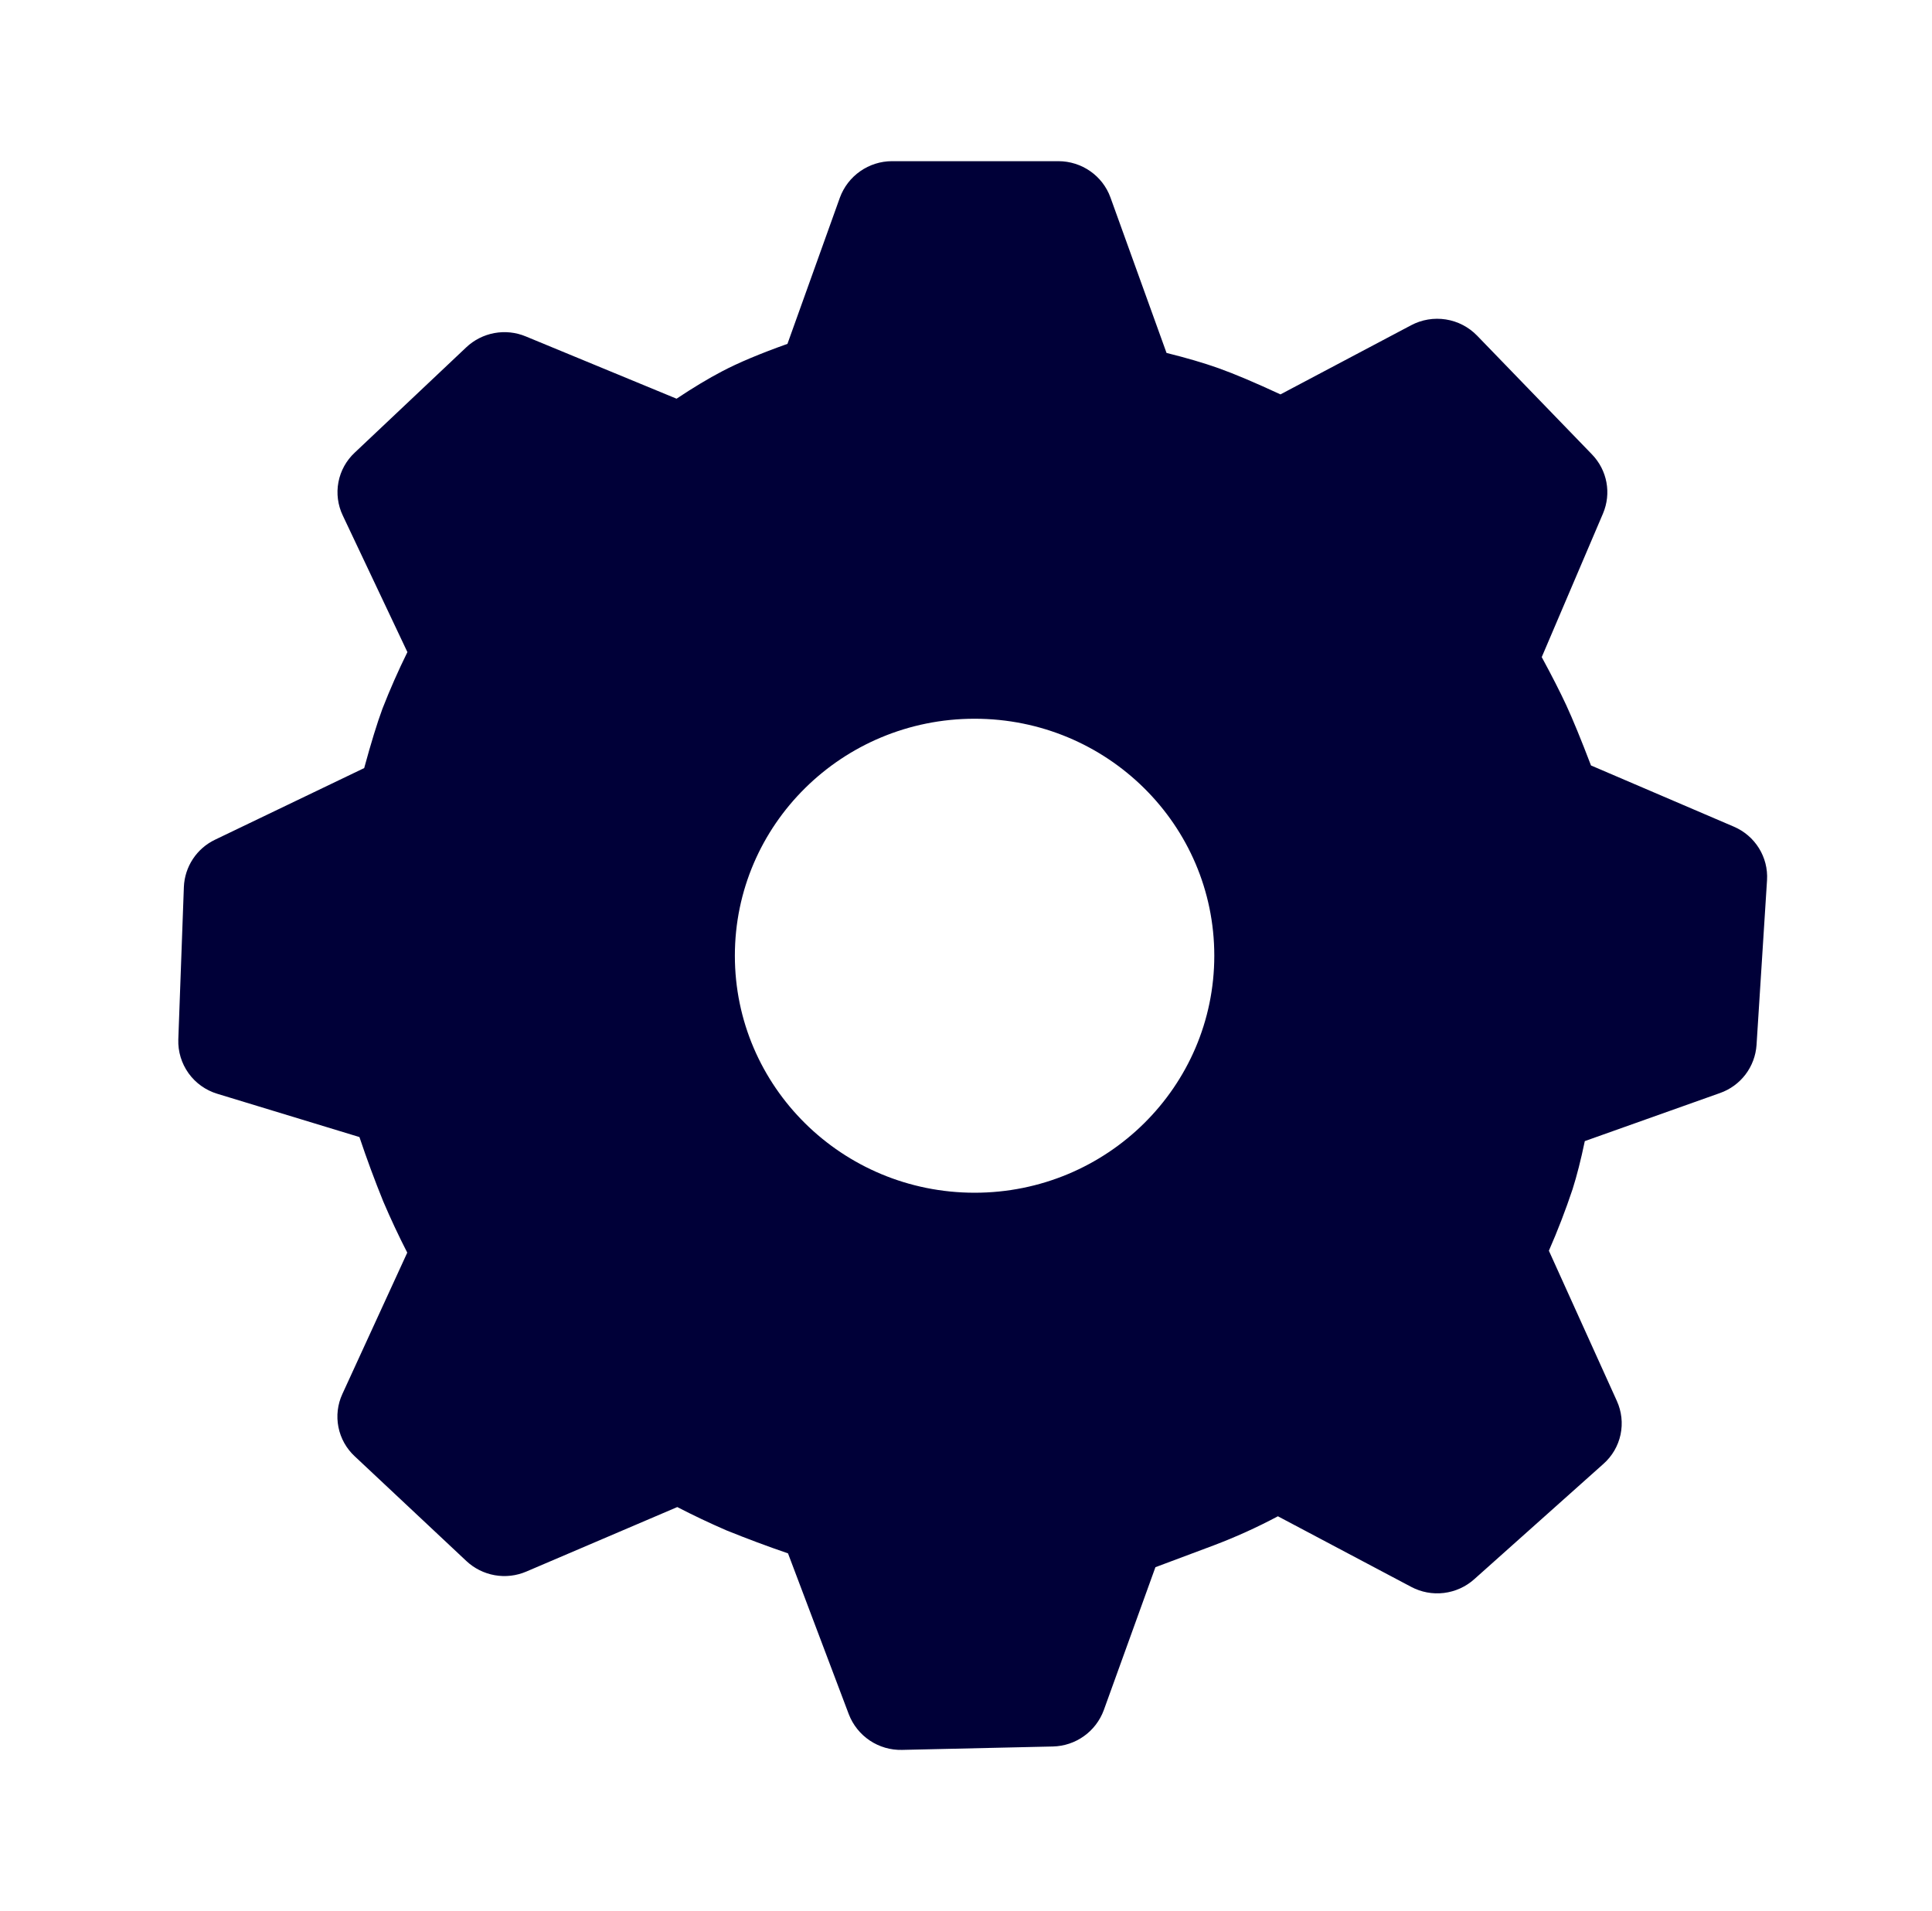 <svg width="93" height="92" viewBox="0 0 93 92" fill="none" xmlns="http://www.w3.org/2000/svg">
<path d="M50.945 7.759C52.069 7.759 53.075 8.459 53.454 9.507L56.153 16.99C57.12 17.23 57.953 17.475 58.654 17.724C59.419 17.997 60.413 18.418 61.637 18.986L67.924 15.659C68.436 15.386 69.024 15.288 69.598 15.378C70.172 15.468 70.701 15.743 71.105 16.16L76.635 21.878C77.369 22.639 77.575 23.751 77.162 24.723L74.214 31.633C74.701 32.53 75.093 33.3 75.392 33.942C75.713 34.638 76.111 35.607 76.585 36.849L83.456 39.793C84.489 40.233 85.127 41.265 85.059 42.371L84.554 50.306C84.519 50.821 84.334 51.315 84.022 51.726C83.709 52.138 83.282 52.448 82.795 52.619L76.287 54.933C76.1 55.83 75.904 56.602 75.698 57.25C75.363 58.254 74.983 59.241 74.558 60.21L77.828 67.437C78.06 67.945 78.123 68.514 78.008 69.06C77.892 69.606 77.603 70.1 77.185 70.47L70.967 76.022C70.559 76.388 70.048 76.619 69.503 76.685C68.959 76.751 68.407 76.647 67.924 76.389L61.514 72.994C60.513 73.527 59.478 73.995 58.417 74.397L55.618 75.445L53.132 82.328C52.946 82.831 52.614 83.267 52.177 83.578C51.741 83.89 51.221 84.063 50.685 84.076L43.419 84.24C42.869 84.253 42.328 84.096 41.87 83.79C41.413 83.484 41.06 83.044 40.861 82.531L37.932 74.779C36.933 74.437 35.944 74.067 34.965 73.671C34.164 73.324 33.376 72.95 32.602 72.55L25.336 75.655C24.857 75.86 24.329 75.922 23.817 75.831C23.304 75.741 22.828 75.503 22.449 75.147L17.072 70.103C16.671 69.73 16.397 69.239 16.291 68.702C16.184 68.164 16.25 67.606 16.48 67.108L19.604 60.302C19.19 59.495 18.805 58.673 18.449 57.839C18.035 56.817 17.652 55.783 17.302 54.738L10.457 52.654C9.901 52.485 9.415 52.138 9.076 51.666C8.738 51.194 8.564 50.623 8.583 50.042L8.851 42.696C8.871 42.217 9.021 41.752 9.285 41.352C9.549 40.952 9.917 40.631 10.35 40.424L17.531 36.975C17.863 35.756 18.156 34.803 18.411 34.114C18.772 33.19 19.172 32.282 19.611 31.392L16.499 24.814C16.261 24.315 16.188 23.753 16.291 23.21C16.394 22.667 16.668 22.171 17.072 21.793L22.441 16.723C22.817 16.367 23.288 16.128 23.797 16.034C24.306 15.94 24.831 15.996 25.309 16.195L32.567 19.193C33.368 18.66 34.097 18.222 34.754 17.878C35.537 17.465 36.587 17.023 37.905 16.554L40.429 9.514C40.618 9 40.959 8.556 41.408 8.243C41.856 7.929 42.39 7.76 42.938 7.759H50.945ZM46.915 34.6C40.54 34.6 35.374 39.705 35.374 46.007C35.374 52.309 40.54 57.418 46.915 57.418C53.289 57.418 58.452 52.309 58.452 46.007C58.452 39.705 53.289 34.6 46.915 34.6Z" fill="#000038"/>
</svg>

